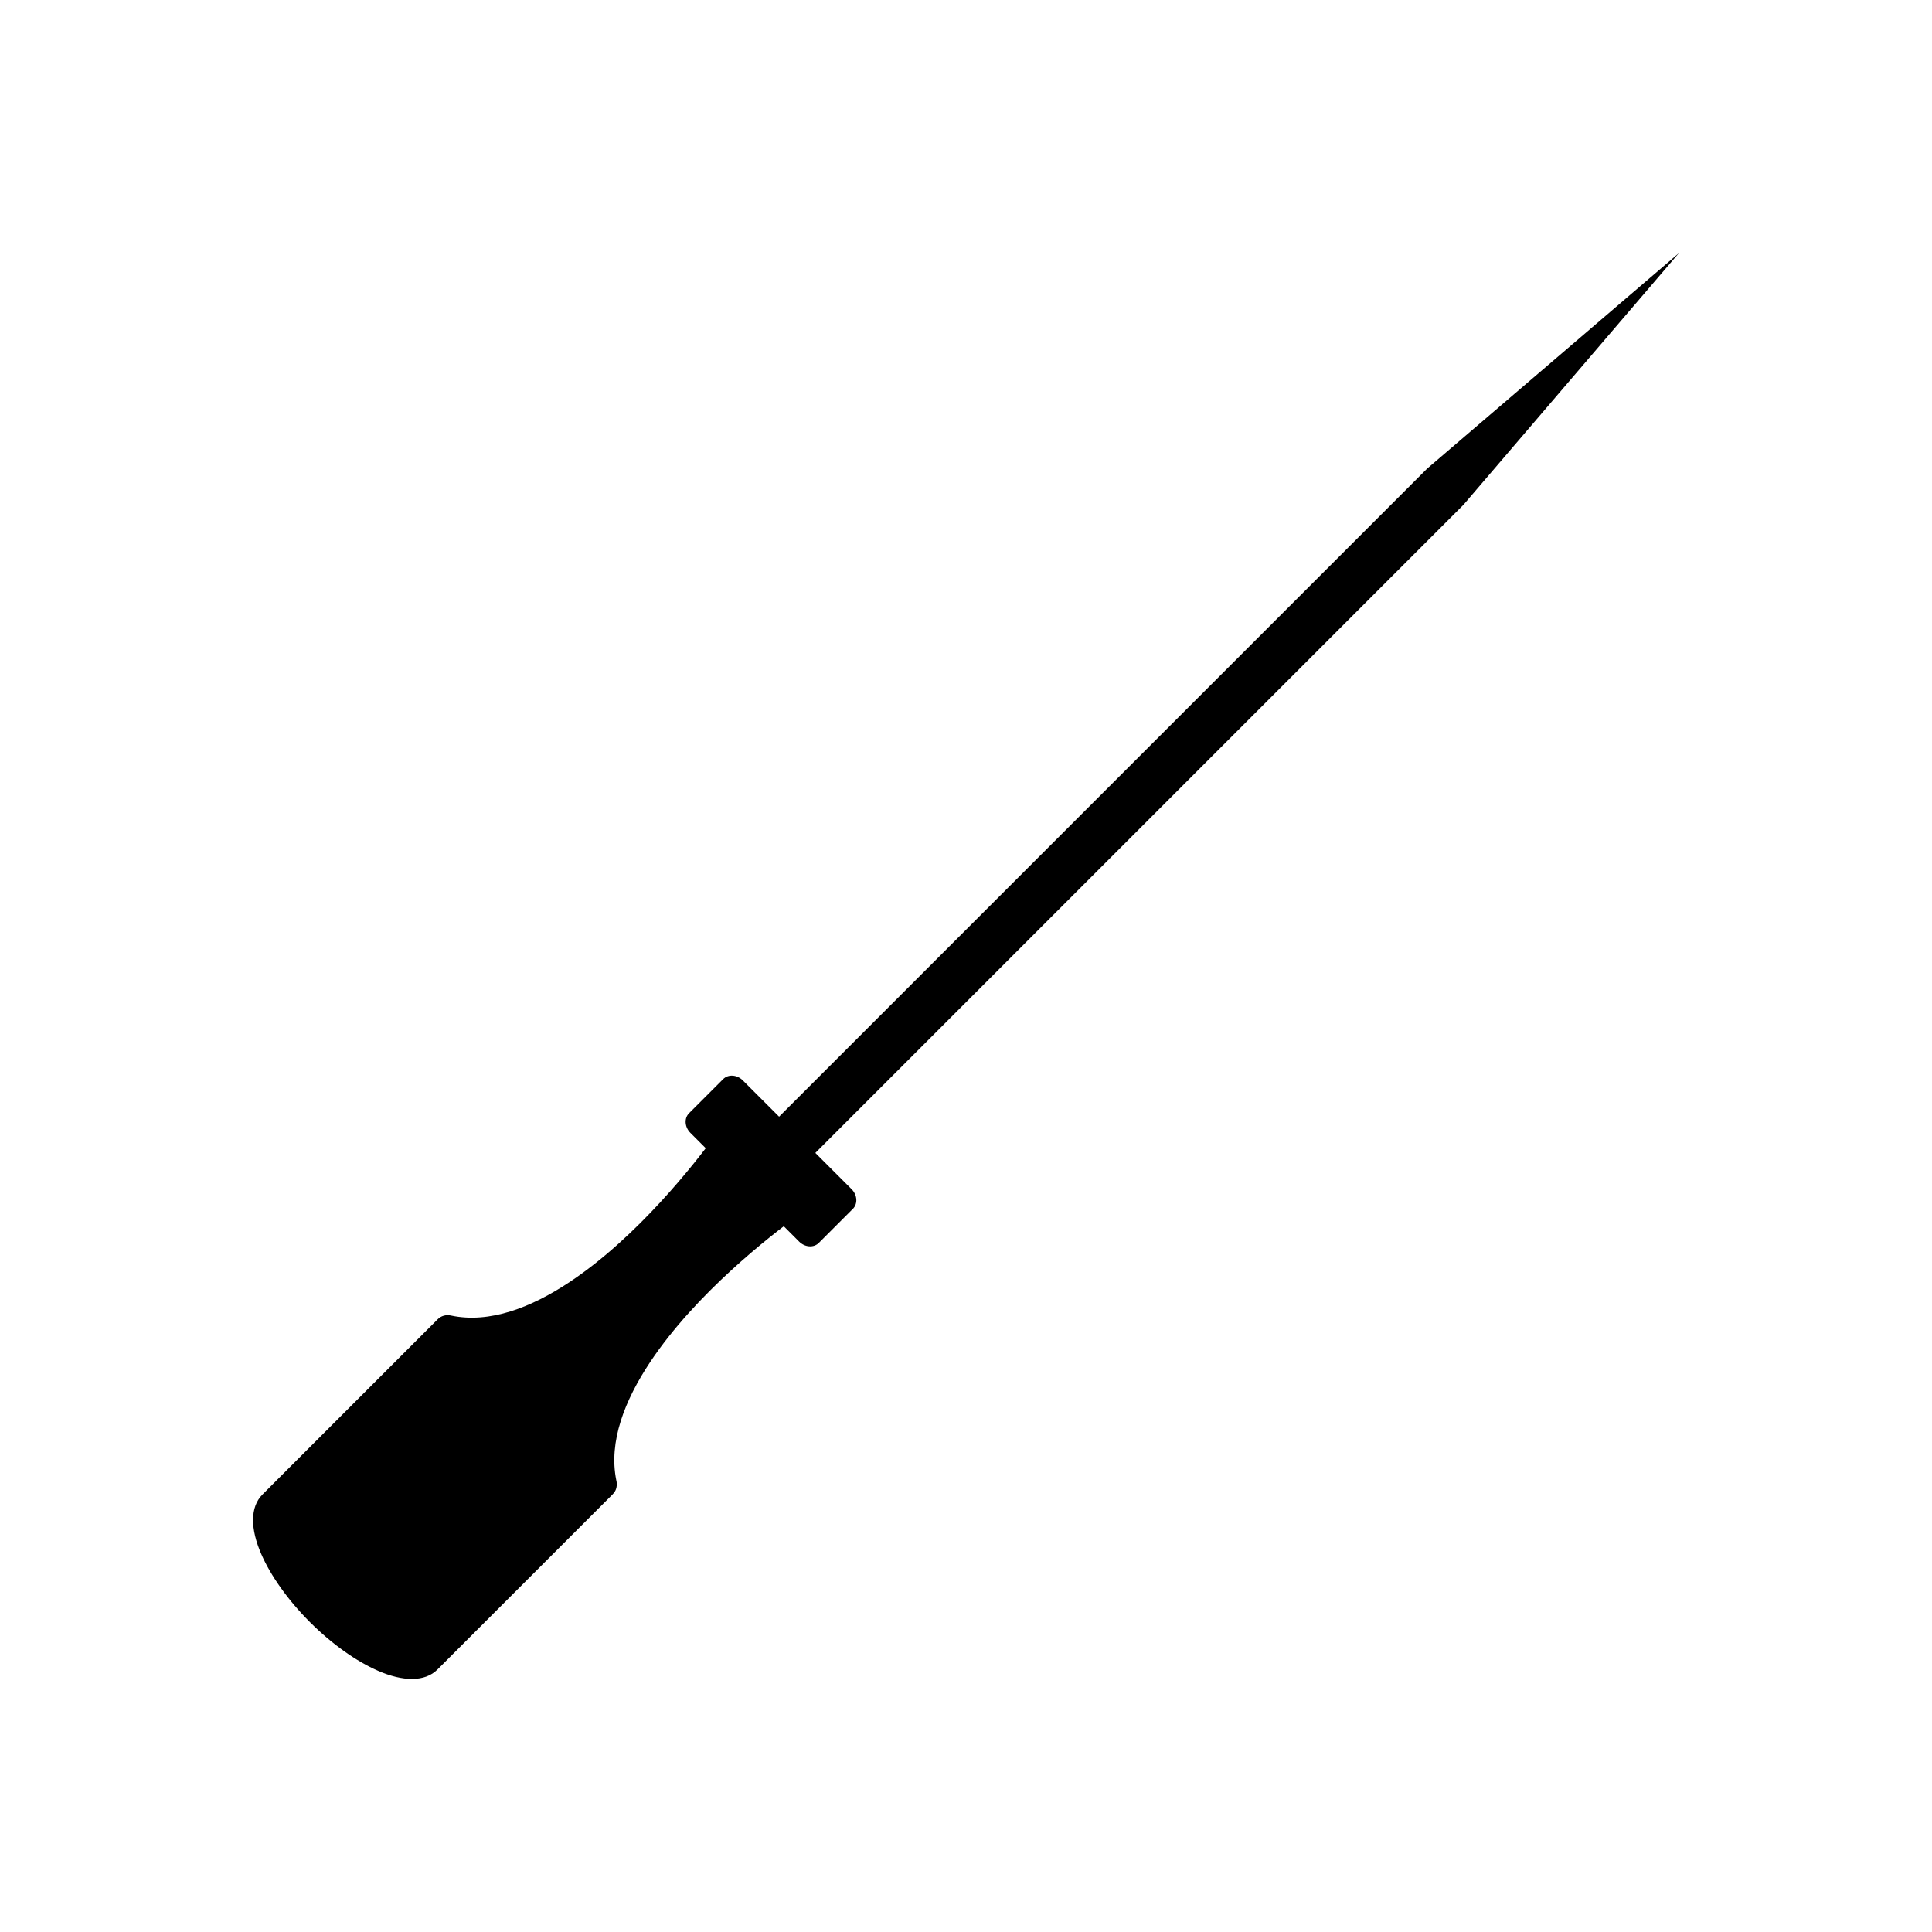 <?xml version="1.0" encoding="UTF-8"?>
<!-- Uploaded to: SVG Repo, www.svgrepo.com, Generator: SVG Repo Mixer Tools -->
<svg fill="#000000" width="800px" height="800px" version="1.1" viewBox="144 144 512 512" xmlns="http://www.w3.org/2000/svg">
 <g>
  <path d="m340.88 430.34 28.793 28.793c1.539 1.539 1.695 3.875 0.355 5.215l-9.039 9.039c-1.344 1.344-3.68 1.184-5.215-0.355l-28.809-28.809c-1.539-1.539-1.695-3.875-0.355-5.215l9.039-9.039c1.344-1.344 3.68-1.184 5.215 0.355z"/>
  <path d="m244.12 586.74c-5.594-2.438-12.027-6.918-17.965-12.844l-0.031-0.031c-5.941-5.941-10.434-12.395-12.875-17.996-2.906-6.66-3.031-12.473 0.324-15.824l46.426-46.426c0.848-0.875 2.144-1.285 3.551-0.988v0.008c10.25 2.152 21.266-2.144 31.469-8.93 17.996-11.969 33.211-31.531 38.332-38.523 0.152-0.262 0.336-0.508 0.559-0.727 1.539-1.539 4.215-1.355 5.977 0.406l15.18 15.18c0.168 0.16 0.324 0.336 0.473 0.523 1.539 1.953 1.355 4.582-0.41 5.867l-2.785-3.539 2.769 3.523c-6.707 4.891-26.684 20.289-38.828 38.559-6.738 10.133-11.02 21.062-8.973 31.254 0.164 0.629 0.195 1.285 0.062 1.918l-0.02 0.082-0.004 0.02-0.012 0.055-0.016 0.059-0.004 0.012-0.004 0.016-0.023 0.078-0.004 0.012-0.027 0.086-0.004 0.016-0.031 0.094-0.027 0.066-0.02 0.047-0.012 0.031-0.027 0.062-0.012 0.027-0.031 0.062-0.008 0.02c-0.191 0.402-0.449 0.75-0.758 1.039l-46.387 46.387c-3.356 3.356-9.168 3.231-15.824 0.324z"/>
  <path d="m522.2 268.19-173.66 173.66c-3.223 3.223-3.68 7.984-1.027 10.637 2.652 2.652 7.418 2.195 10.637-1.027l173.66-173.66 57.117-66.727z"/>
 </g>
</svg>